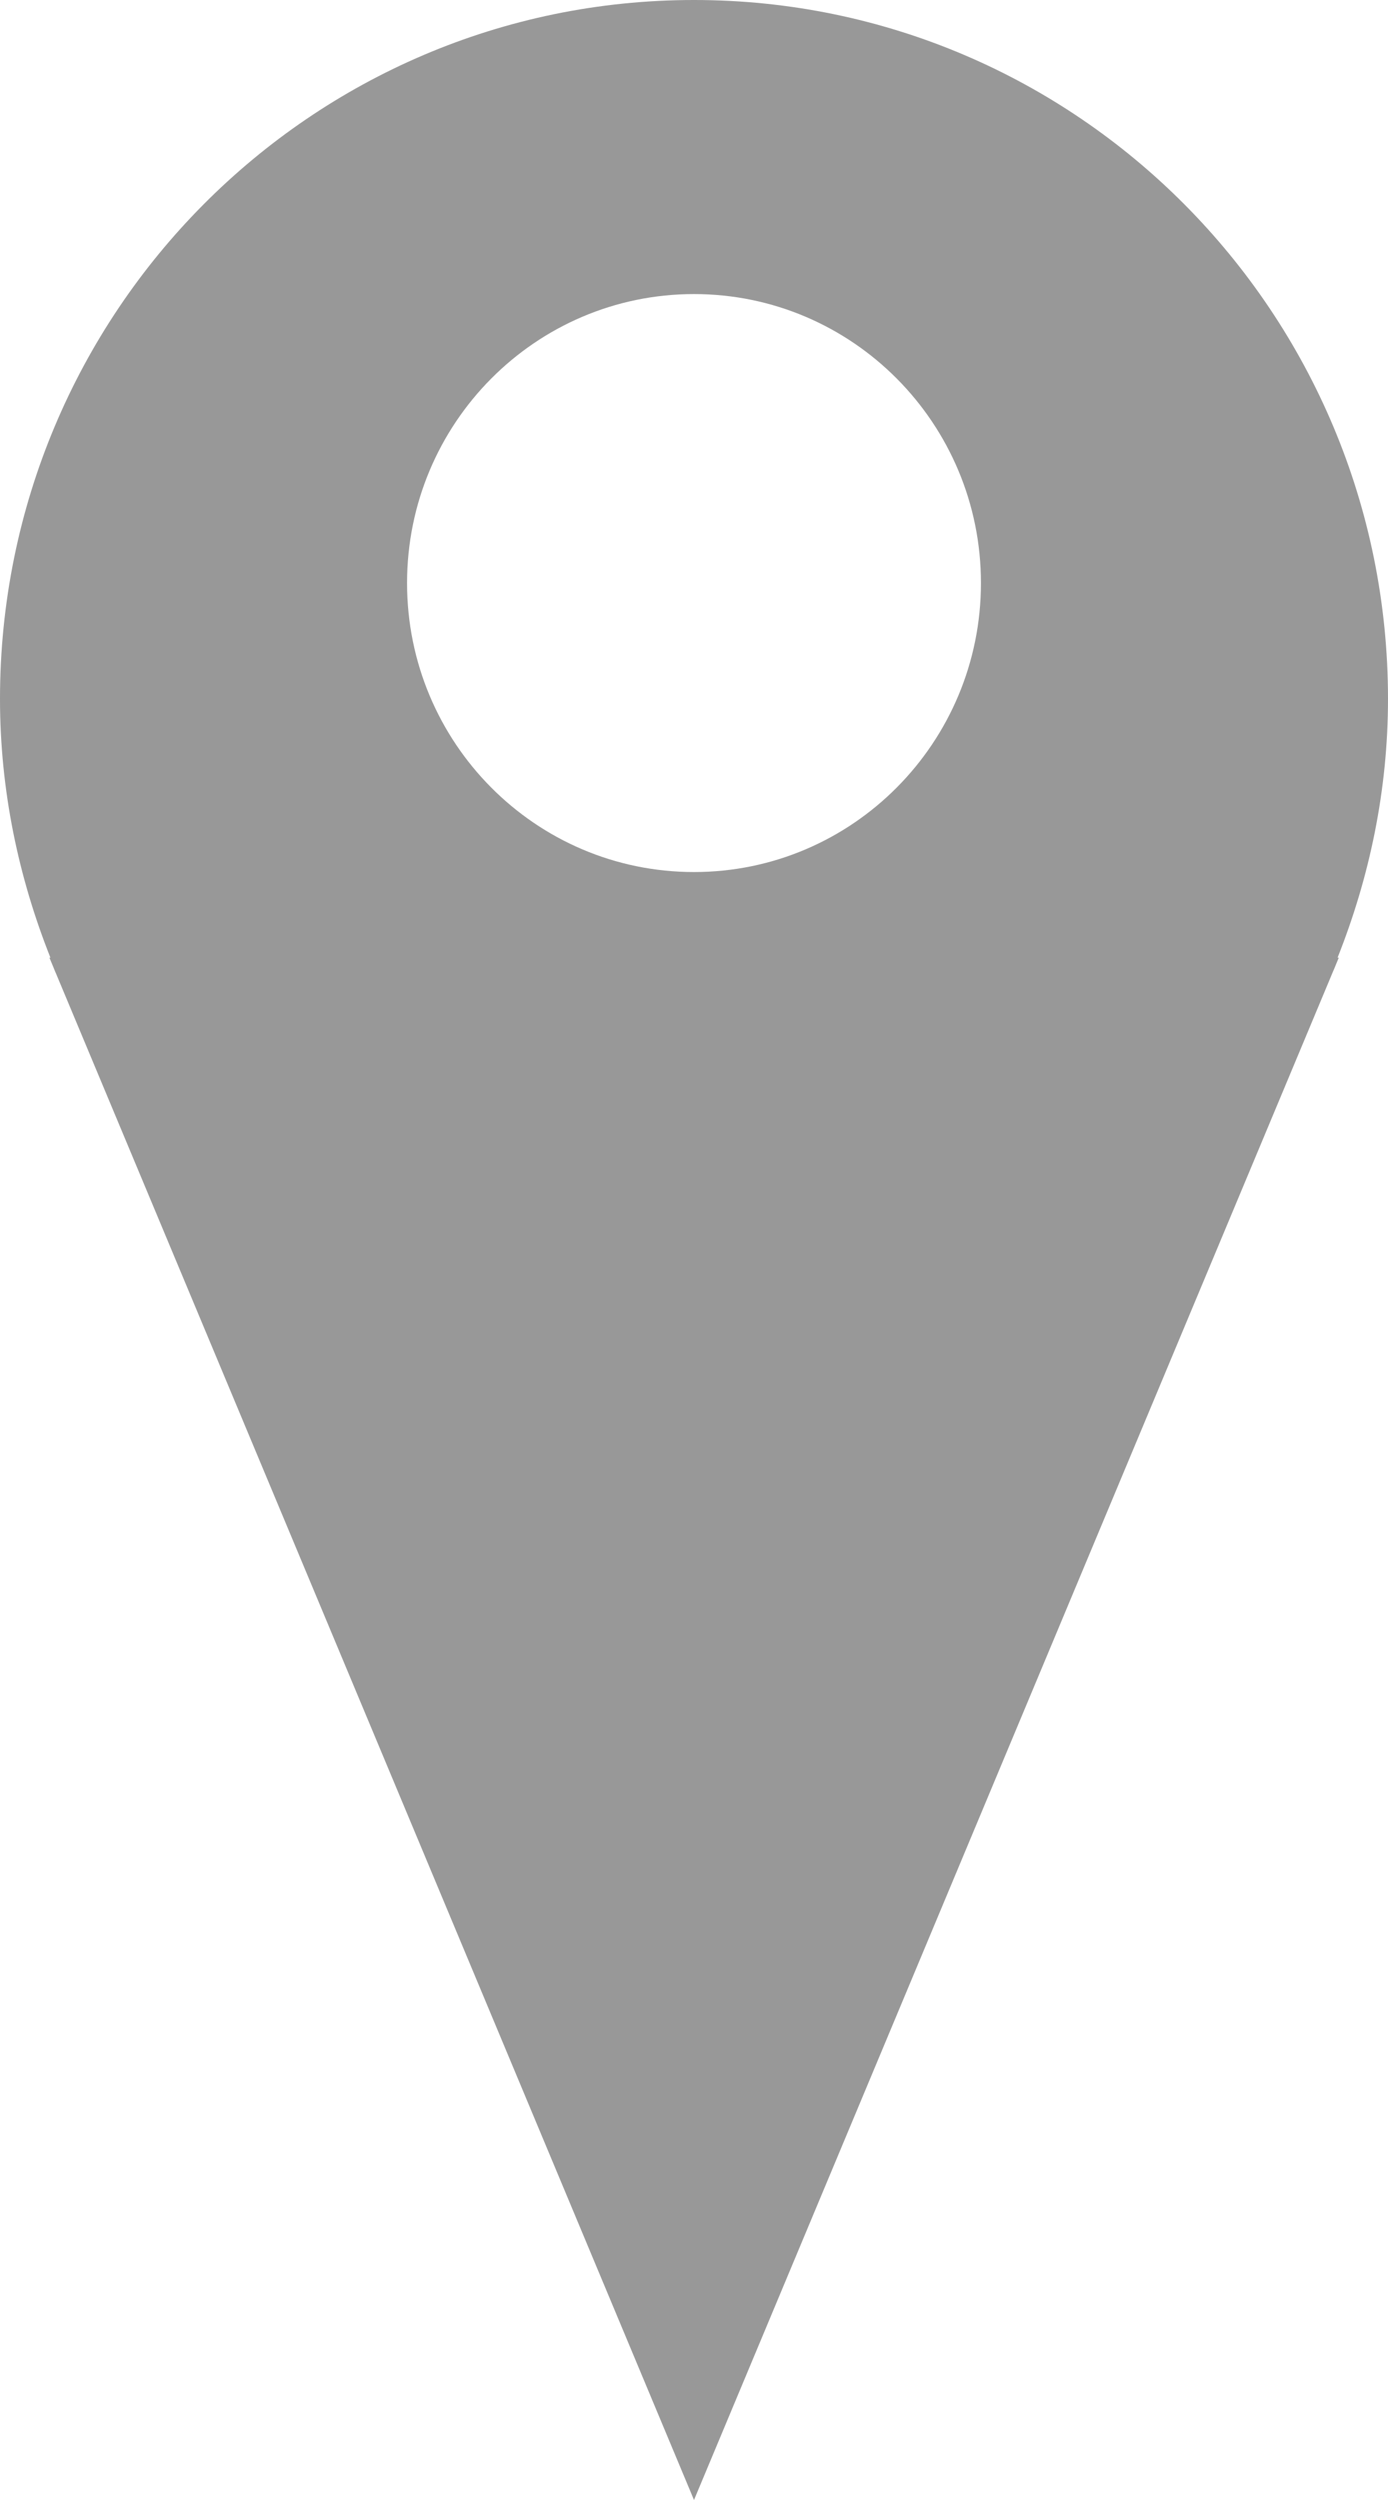 <svg xmlns="http://www.w3.org/2000/svg" width="15" height="27"><path fill="#989898" fill-rule="evenodd" d="M7.5 9.418c-1.713 0-3.101-1.397-3.101-3.121 0-1.724 1.389-3.121 3.101-3.121s3.101 1.397 3.101 3.121c0 1.724-1.389 3.121-3.101 3.121M15 7.548C15 3.379 11.642 0 7.5 0S0 3.379 0 7.548c0 .989.201 1.93.545 2.795H.534l.043.103c.01.025.02.05.032.077L7.5 27l6.901-16.496c.005-.012.01-.025.016-.037l.051-.124h-.013C14.799 9.478 15 8.538 15 7.548"/></svg>